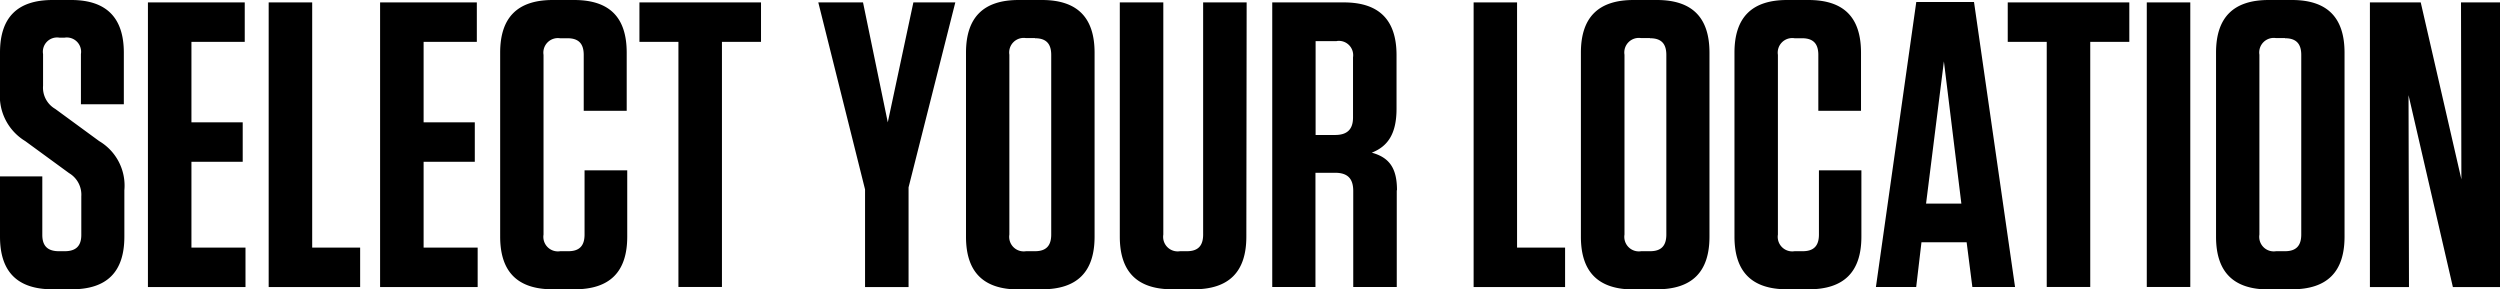 <svg xmlns="http://www.w3.org/2000/svg" width="332.09" height="38.45" viewBox="0 0 332.09 38.45">
  <title>Asset 13</title>
  <g id="Layer_2" data-name="Layer 2">
    <g id="Layer_1-2" data-name="Layer 1">
      <g>
        <path d="M16.52,25.27v6.16c0,4.7-2.32,7-7,7H7c-4.69,0-7-2.32-7-7v-8H5.62v7.78c0,1.45.7,2.16,2.21,2.16h.76c1.51,0,2.21-.71,2.21-2.16V26.08A3.33,3.33,0,0,0,9.18,23L3.35,18.74A7,7,0,0,1,0,12.2V7c0-4.7,2.32-7,7-7H9.45q7,0,7,7v6.85H10.75V7.18A1.9,1.9,0,0,0,8.59,5H7.88A1.89,1.89,0,0,0,5.72,7.18v4.21a3.26,3.26,0,0,0,1.62,3.08l5.83,4.27a6.87,6.87,0,0,1,3.35,6.53"/>
        <polygon points="32.51 0.32 32.51 5.56 25.43 5.56 25.43 16.25 32.24 16.25 32.24 21.49 25.43 21.49 25.43 32.89 32.61 32.89 32.61 38.13 19.65 38.13 19.65 0.32 32.51 0.32"/>
        <polygon points="41.47 0.32 41.47 32.89 47.84 32.89 47.84 38.13 35.69 38.13 35.69 0.32 41.47 0.32"/>
        <polygon points="63.34 0.32 63.34 5.56 56.27 5.56 56.27 16.25 63.07 16.25 63.07 21.49 56.27 21.49 56.27 32.89 63.45 32.89 63.45 38.13 50.49 38.13 50.49 0.32 63.34 0.32"/>
        <path d="M83.32,22.63v8.8c0,4.7-2.32,7-7,7H73.44c-4.7,0-7-2.32-7-7V7c0-4.7,2.32-7,7-7h2.81c4.69,0,7,2.27,7,7v7.72H77.54V7.29c0-1.51-.7-2.21-2.16-2.21h-1A1.93,1.93,0,0,0,72.2,7.29V31.16a1.93,1.93,0,0,0,2.21,2.21h1.08c1.46,0,2.16-.7,2.16-2.21V22.63Z"/>
        <polygon points="90.12 38.12 90.12 5.56 84.94 5.56 84.94 0.32 101.09 0.32 101.09 5.56 95.9 5.56 95.9 38.12 90.12 38.12"/>
        <polygon points="121.33 0.32 126.9 0.32 120.69 24.89 120.69 38.13 114.91 38.13 114.91 25.16 108.7 0.32 114.64 0.32 117.93 16.25 121.33 0.32"/>
        <path d="M138.4,38.45h-3.08c-4.7,0-7-2.32-7-7V7c0-4.7,2.32-7,7-7h3.08c4.7,0,7,2.32,7,7V31.43c0,4.7-2.32,7-7,7m-.92-33.37h-1.19a1.93,1.93,0,0,0-2.21,2.21V31.16a1.93,1.93,0,0,0,2.21,2.21h1.19c1.46,0,2.16-.7,2.16-2.21V7.29c0-1.51-.7-2.21-2.16-2.21"/>
        <path d="M165.56,31.43c0,4.7-2.32,7-7,7h-2.81c-4.7,0-7-2.32-7-7V.32h5.78V31.16a1.93,1.93,0,0,0,2.21,2.21h.92c1.46,0,2.16-.7,2.16-2.21V.32h5.78Z"/>
        <path d="M185.54,25.27V38.12h-5.78V25.38c0-1.67-.75-2.43-2.43-2.43h-2.59V38.12H169V.32h9.51c4.69,0,7,2.33,7,7v7.13c0,3.35-1.18,5-3.29,5.83,2.38.65,3.35,2.11,3.35,5m-8-19.82h-2.81V17.93h2.59c1.62,0,2.38-.76,2.38-2.32v-8a1.9,1.9,0,0,0-2.16-2.16"/>
        <polygon points="201.52 0.32 201.52 32.89 207.9 32.89 207.9 38.13 195.75 38.13 195.75 0.32 201.52 0.32"/>
        <path d="M220.1,38.45H217c-4.7,0-7-2.32-7-7V7c0-4.7,2.32-7,7-7h3.08c4.7,0,7,2.32,7,7V31.43c0,4.7-2.32,7-7,7m-.92-33.37H218a1.93,1.93,0,0,0-2.21,2.21V31.16A1.93,1.93,0,0,0,218,33.37h1.19c1.46,0,2.16-.7,2.16-2.21V7.29c0-1.51-.7-2.21-2.16-2.21"/>
        <path d="M247.26,22.63v8.8c0,4.7-2.32,7-7,7h-2.86c-4.7,0-7-2.32-7-7V7c0-4.7,2.32-7,7-7h2.81c4.69,0,7,2.27,7,7v7.72h-5.67V7.29c0-1.51-.7-2.21-2.16-2.21h-1a1.93,1.93,0,0,0-2.21,2.21V31.16a1.93,1.93,0,0,0,2.21,2.21h1.08c1.46,0,2.16-.7,2.16-2.21V22.63Z"/>
        <path d="M267.67,38.12H262l-.76-5.94h-6l-.7,5.94h-5.35L254.55.27h7.67ZM255.85,27.05h4.69l-2.32-18.9Z"/>
        <polygon points="271.88 38.12 271.88 5.56 266.7 5.56 266.7 0.32 282.85 0.32 282.85 5.56 277.66 5.56 277.66 38.12 271.88 38.12"/>
        <rect x="285.17" y="0.32" width="5.78" height="37.8"/>
        <path d="M304.44,38.45h-3.07c-4.7,0-7-2.32-7-7V7c0-4.7,2.32-7,7-7h3.07c4.7,0,7,2.32,7,7V31.43c0,4.7-2.32,7-7,7m-.91-33.37h-1.19a1.93,1.93,0,0,0-2.21,2.21V31.16a1.93,1.93,0,0,0,2.21,2.21h1.19c1.45,0,2.16-.7,2.16-2.21V7.29c0-1.51-.71-2.21-2.16-2.21"/>
        <polygon points="326.91 0.32 332.09 0.32 332.09 38.13 325.83 38.13 319.94 12.64 320 38.13 314.81 38.13 314.81 0.32 321.56 0.32 326.96 23.82 326.91 0.32"/>
      </g>
    </g>
  </g>
</svg>
